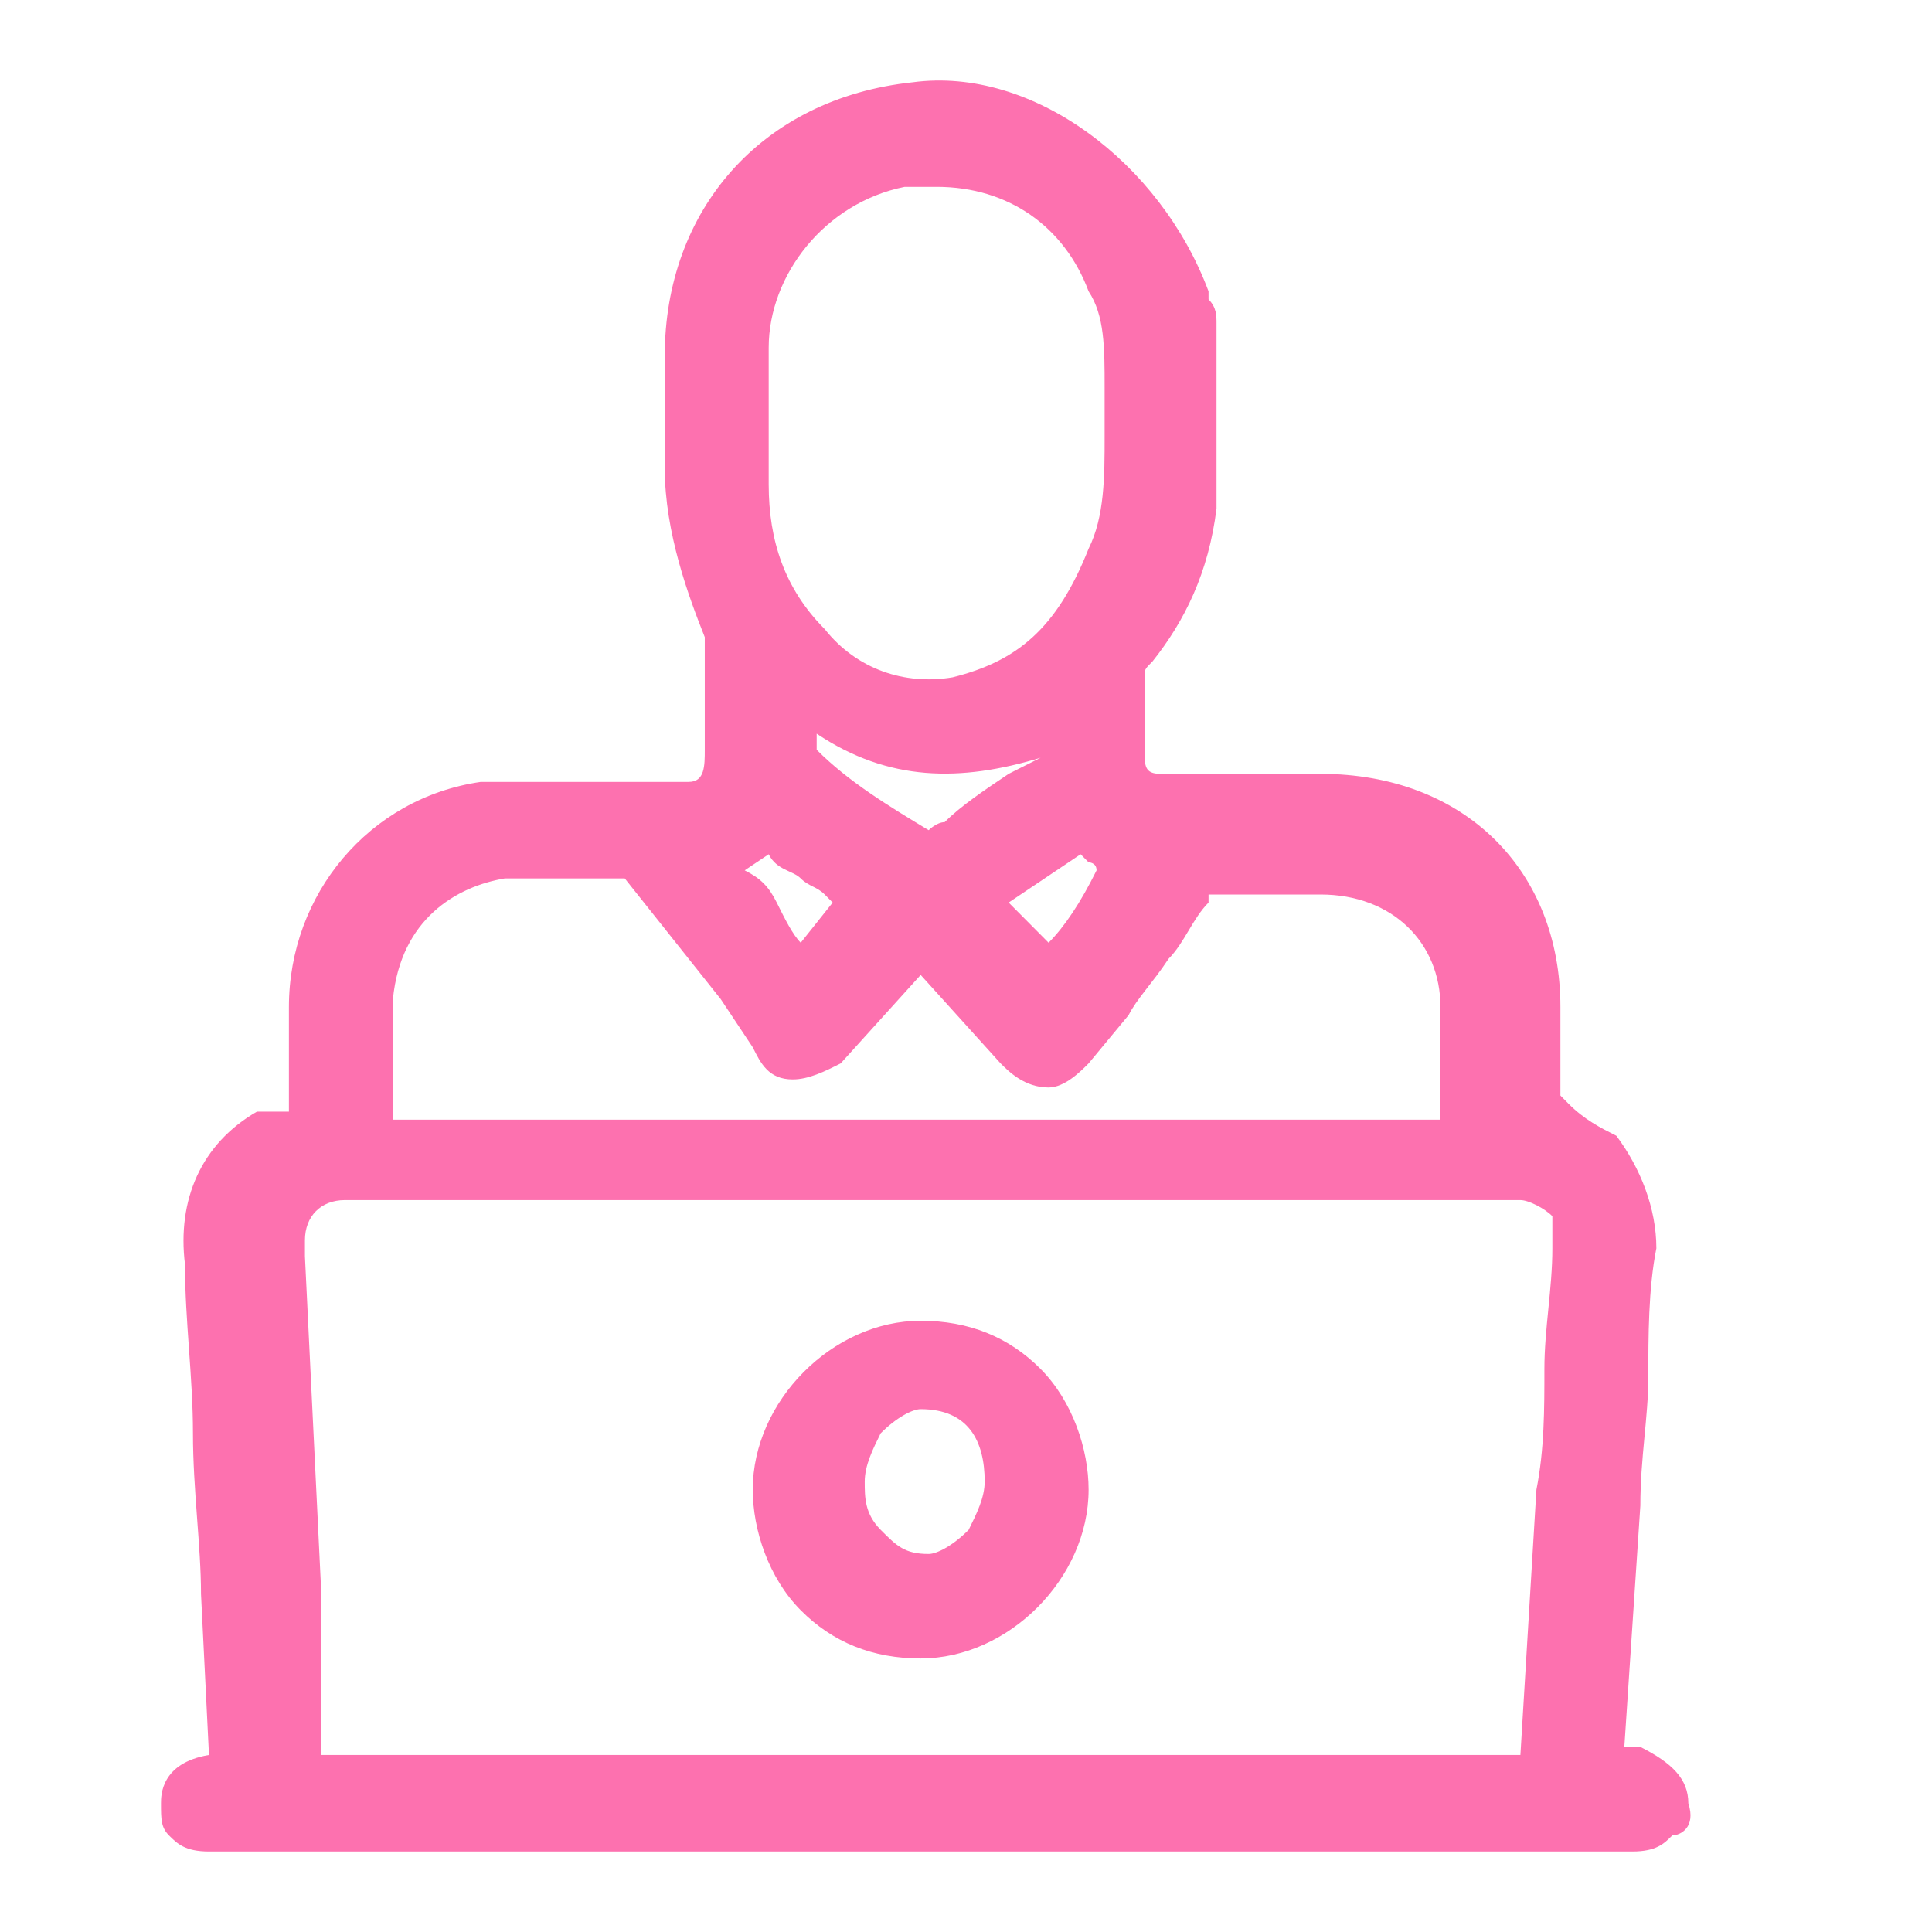 <svg width="24" height="24" viewBox="0 0 24 24" fill="none" xmlns="http://www.w3.org/2000/svg">
<path d="M20.973 22.401C20.973 22.101 20.774 21.901 20.377 21.701H20.178L20.377 18.704C20.377 18.105 20.476 17.605 20.476 17.106C20.476 16.606 20.476 16.007 20.576 15.507C20.576 15.008 20.377 14.508 20.079 14.109C19.88 14.009 19.682 13.909 19.483 13.709L19.384 13.609V12.51C19.384 10.812 18.192 9.613 16.404 9.613H14.417C14.218 9.613 14.218 9.513 14.218 9.314V8.414C14.218 8.315 14.218 8.315 14.318 8.215C14.715 7.715 15.013 7.116 15.112 6.317V4.019C15.112 3.919 15.112 3.819 15.013 3.719V3.619C14.417 2.021 12.828 0.822 11.338 1.022C9.45 1.222 8.258 2.62 8.258 4.418V5.817C8.258 6.616 8.556 7.415 8.755 7.915V9.314C8.755 9.513 8.755 9.713 8.556 9.713H5.973C4.583 9.913 3.589 11.112 3.589 12.51V13.809C3.589 13.809 3.49 13.809 3.391 13.809C3.291 13.809 3.291 13.809 3.192 13.809C2.497 14.209 2.199 14.908 2.298 15.707C2.298 16.407 2.397 17.106 2.397 17.805C2.397 18.505 2.497 19.204 2.497 19.803L2.596 21.801C2 21.901 2 22.301 2 22.401C2 22.6 2 22.7 2.099 22.8C2.199 22.9 2.298 23 2.596 23H20.278C20.576 23 20.675 22.9 20.774 22.8C20.874 22.8 21.072 22.7 20.973 22.401ZM12.927 9.413L12.53 9.613C12.232 9.813 11.934 10.013 11.735 10.213C11.636 10.213 11.536 10.313 11.536 10.313C11.04 10.013 10.543 9.713 10.145 9.314V9.114C11.04 9.713 11.934 9.713 12.927 9.413ZM13.026 11.711L12.53 11.212L13.424 10.612L13.523 10.712C13.523 10.712 13.622 10.712 13.622 10.812C13.424 11.212 13.225 11.511 13.026 11.711ZM13.722 5.417C13.722 5.917 13.722 6.416 13.523 6.816C13.126 7.815 12.629 8.215 11.834 8.414C11.238 8.514 10.642 8.315 10.245 7.815C9.748 7.316 9.549 6.716 9.549 6.017V4.319C9.549 3.419 10.245 2.52 11.238 2.321H11.636C12.53 2.321 13.225 2.82 13.523 3.619C13.722 3.919 13.722 4.319 13.722 4.818V5.417ZM9.947 11.711C9.847 11.611 9.748 11.412 9.649 11.212C9.549 11.012 9.45 10.912 9.251 10.812L9.549 10.612C9.649 10.812 9.847 10.812 9.947 10.912C10.046 11.012 10.145 11.012 10.245 11.112L10.344 11.212L9.947 11.711ZM10.443 13.21L11.437 12.111L12.43 13.21C12.53 13.31 12.728 13.509 13.026 13.509C13.225 13.509 13.424 13.31 13.523 13.21L14.02 12.61C14.119 12.411 14.318 12.211 14.516 11.911C14.715 11.711 14.814 11.412 15.013 11.212V11.112H16.404C17.297 11.112 17.894 11.711 17.894 12.51V13.909H4.881V12.411C4.98 11.412 5.675 11.012 6.271 10.912H7.761C8.159 11.412 8.556 11.911 8.953 12.411L9.351 13.01C9.45 13.21 9.549 13.409 9.847 13.409C10.046 13.409 10.245 13.31 10.443 13.21ZM19.284 15.108V15.507C19.284 16.007 19.185 16.506 19.185 17.006C19.185 17.505 19.185 18.005 19.086 18.505L18.887 21.801H3.987C3.987 21.502 3.987 21.102 3.987 20.802C3.987 20.403 3.987 20.103 3.987 19.703L3.788 15.607V15.408C3.788 15.108 3.987 14.908 4.285 14.908H18.887C18.986 14.908 19.185 15.008 19.284 15.108Z" fill="#FD71AF"/>
<path d="M11.437 16.407C10.344 16.407 9.351 17.405 9.351 18.505C9.351 19.004 9.549 19.603 9.947 20.003C10.344 20.403 10.841 20.602 11.437 20.602C12.53 20.602 13.523 19.603 13.523 18.505C13.523 18.005 13.324 17.405 12.927 17.006C12.53 16.606 12.033 16.407 11.437 16.407ZM12.033 19.004C11.834 19.204 11.636 19.304 11.536 19.304C11.238 19.304 11.139 19.204 10.94 19.004C10.742 18.804 10.742 18.604 10.742 18.405C10.742 18.205 10.841 18.005 10.94 17.805C11.139 17.605 11.338 17.505 11.437 17.505C12.033 17.505 12.232 17.905 12.232 18.405C12.232 18.604 12.132 18.804 12.033 19.004Z" fill="#FD71AF"/>
</svg>

